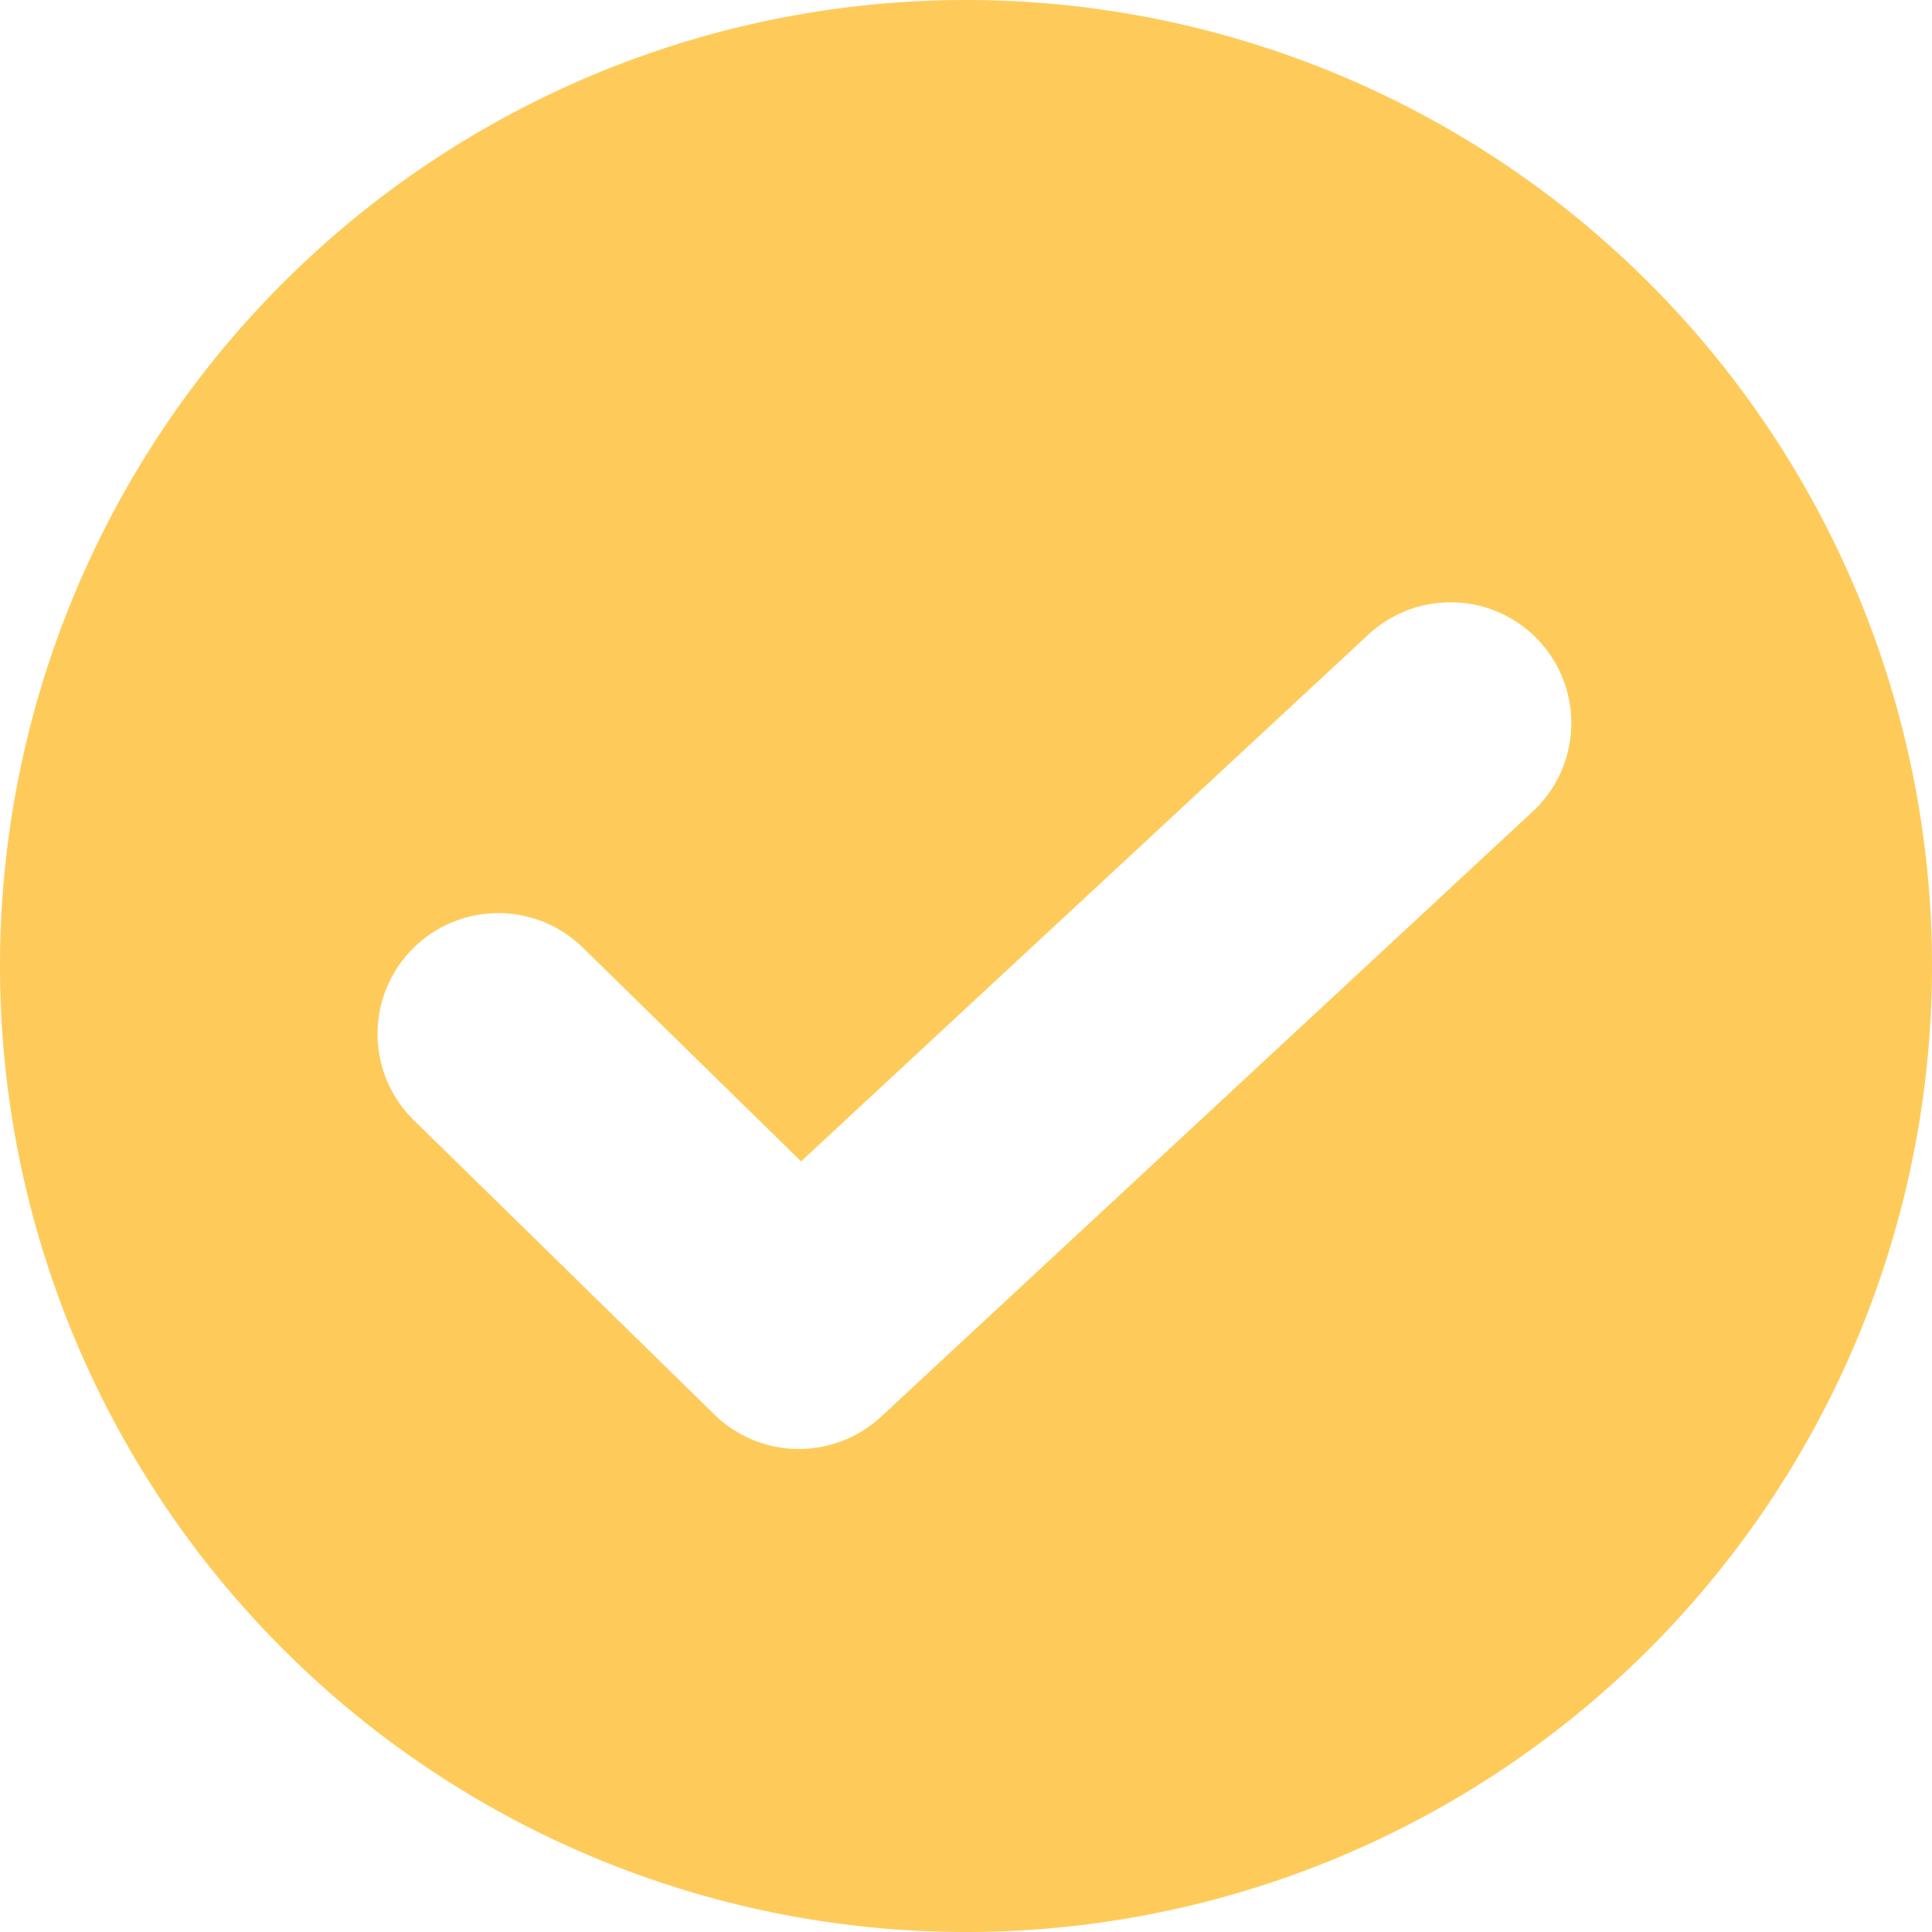 <svg xmlns="http://www.w3.org/2000/svg" width="16" height="16"><path fill="#fecb5b" fill-rule="evenodd" d="M8 16A8 8 0 1 1 8 0a8 8 0 0 1 0 16zm3.32-10.733L6.634 9.618l-1.807-1.77a1 1 0 1 0-1.4 1.429l2.489 2.437a1 1 0 0 0 1.38.019l5.384-5a1 1 0 1 0-1.36-1.466z"></path></svg>